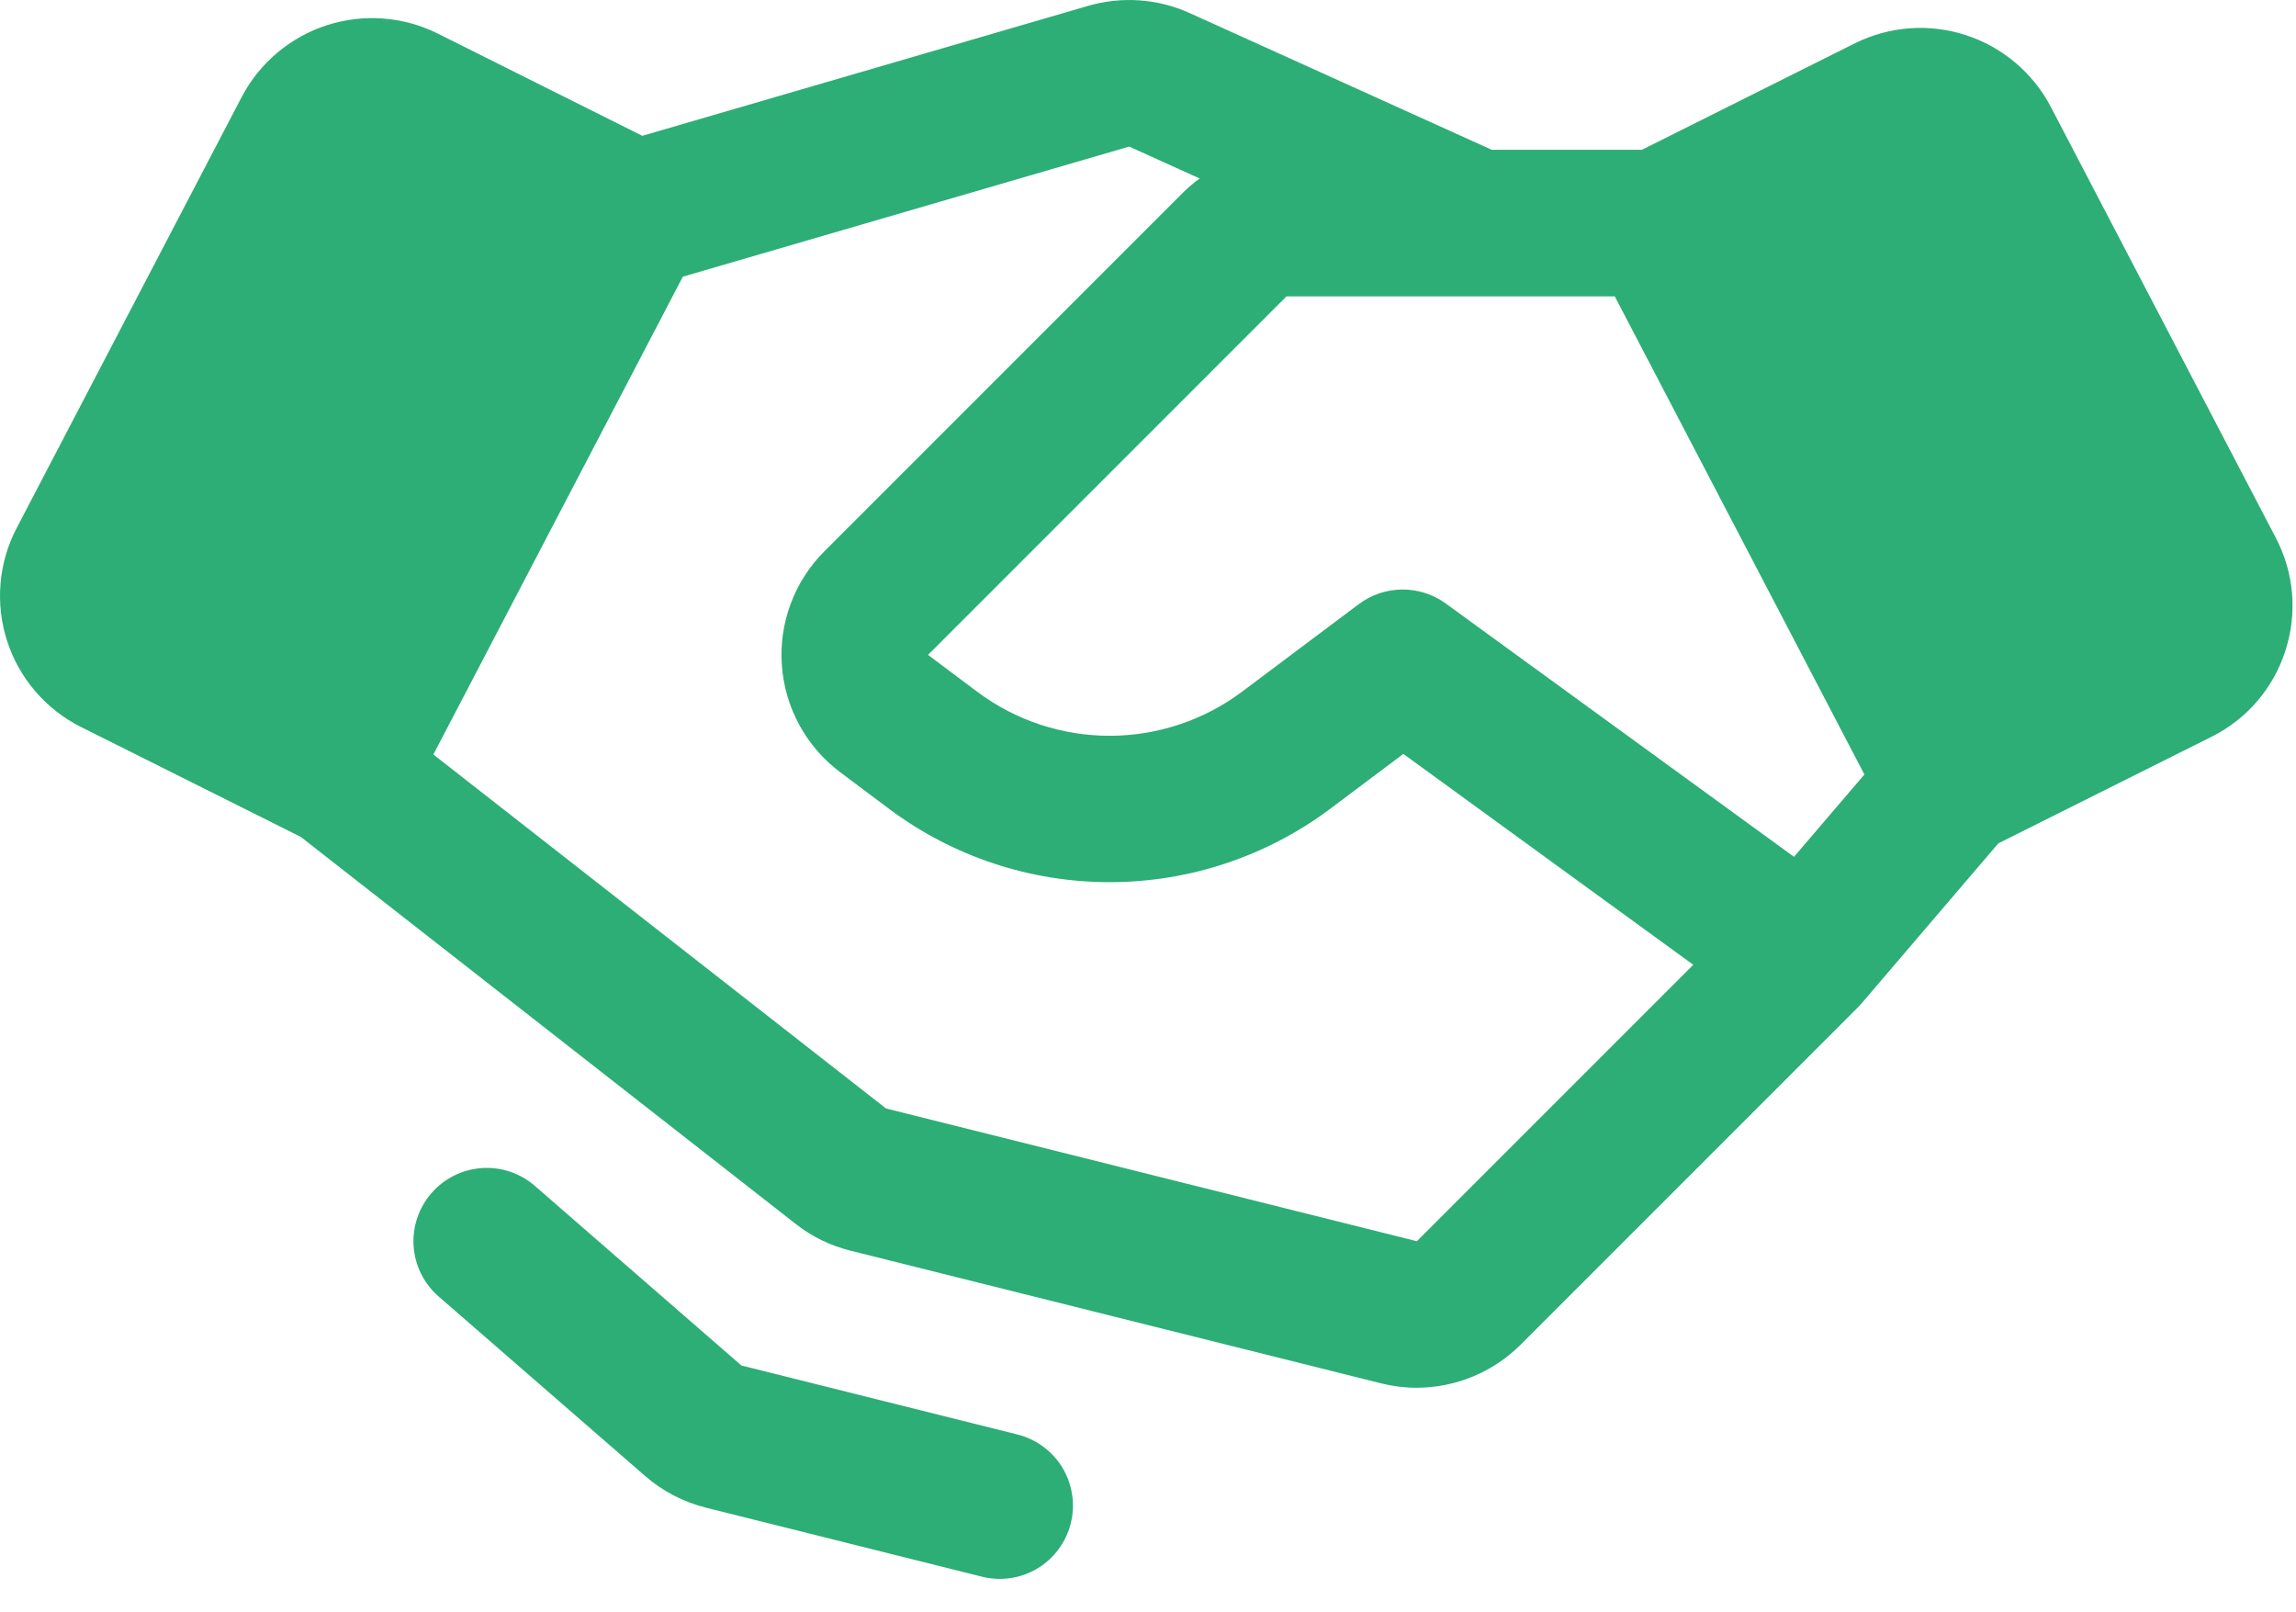 <svg width="47" height="33" viewBox="0 0 47 33" fill="none" xmlns="http://www.w3.org/2000/svg">
<path d="M21.919 31.18C21.871 31.371 21.787 31.551 21.669 31.709C21.552 31.868 21.405 32.002 21.236 32.103C21.067 32.204 20.88 32.271 20.685 32.3C20.49 32.329 20.291 32.319 20.1 32.271L14.449 30.858C13.99 30.743 13.565 30.522 13.208 30.212L8.98 26.537C8.679 26.276 8.495 25.906 8.467 25.509C8.44 25.112 8.571 24.721 8.832 24.421C9.093 24.12 9.462 23.936 9.859 23.908C10.256 23.88 10.648 24.011 10.948 24.272L15.176 27.948L20.828 29.361C21.019 29.409 21.198 29.494 21.357 29.611C21.515 29.728 21.649 29.875 21.75 30.044C21.851 30.213 21.918 30.4 21.947 30.595C21.976 30.79 21.967 30.989 21.919 31.18V31.18ZM46.782 13.321C46.66 13.701 46.464 14.052 46.204 14.354C45.944 14.656 45.626 14.904 45.269 15.081L40.906 17.262L38.104 20.541C38.094 20.552 38.083 20.563 38.073 20.574C38.064 20.584 38.055 20.594 38.045 20.604C38.038 20.611 38.032 20.619 38.024 20.627L31.125 27.526C30.559 28.088 29.794 28.404 28.997 28.404C28.754 28.404 28.512 28.374 28.276 28.315L17.409 25.598C17.001 25.497 16.619 25.311 16.288 25.051L6.158 17.13L1.658 14.88C1.302 14.702 0.985 14.454 0.725 14.152C0.465 13.85 0.268 13.499 0.146 13.12C0.023 12.741 -0.023 12.341 0.011 11.944C0.044 11.547 0.156 11.161 0.341 10.808L4.952 1.977C5.319 1.283 5.942 0.759 6.689 0.517C7.437 0.275 8.249 0.335 8.953 0.683L13.148 2.78L22.274 0.12C22.962 -0.08 23.698 -0.028 24.35 0.266L30.537 3.066H33.61L37.975 0.884C38.679 0.535 39.491 0.476 40.238 0.718C40.986 0.96 41.609 1.484 41.976 2.178L46.587 11.009C46.772 11.362 46.885 11.748 46.919 12.145C46.952 12.542 46.906 12.942 46.782 13.321V13.321ZM34.662 19.747L28.727 15.431L27.214 16.566C25.913 17.534 24.335 18.056 22.714 18.056C21.093 18.056 19.514 17.534 18.214 16.566L17.197 15.804C16.854 15.546 16.569 15.217 16.363 14.84C16.158 14.462 16.035 14.045 16.005 13.616C15.974 13.188 16.036 12.757 16.187 12.355C16.337 11.952 16.572 11.586 16.876 11.283L24.214 3.945C24.321 3.839 24.436 3.742 24.558 3.653L23.114 3L13.978 5.663L8.871 15.443L18.137 22.688L29.004 25.405L34.662 19.747ZM38.165 15.852L33.055 6.066H30.218L30.213 6.066C30.21 6.066 30.208 6.066 30.206 6.066H26.335L18.997 13.404L20.014 14.166C20.794 14.747 21.741 15.06 22.714 15.06C23.686 15.06 24.633 14.747 25.414 14.166L27.814 12.366C28.07 12.174 28.382 12.068 28.703 12.066C29.023 12.064 29.337 12.164 29.596 12.353L36.724 17.537L38.165 15.852Z" fill="#2CAE76"/>
</svg>
